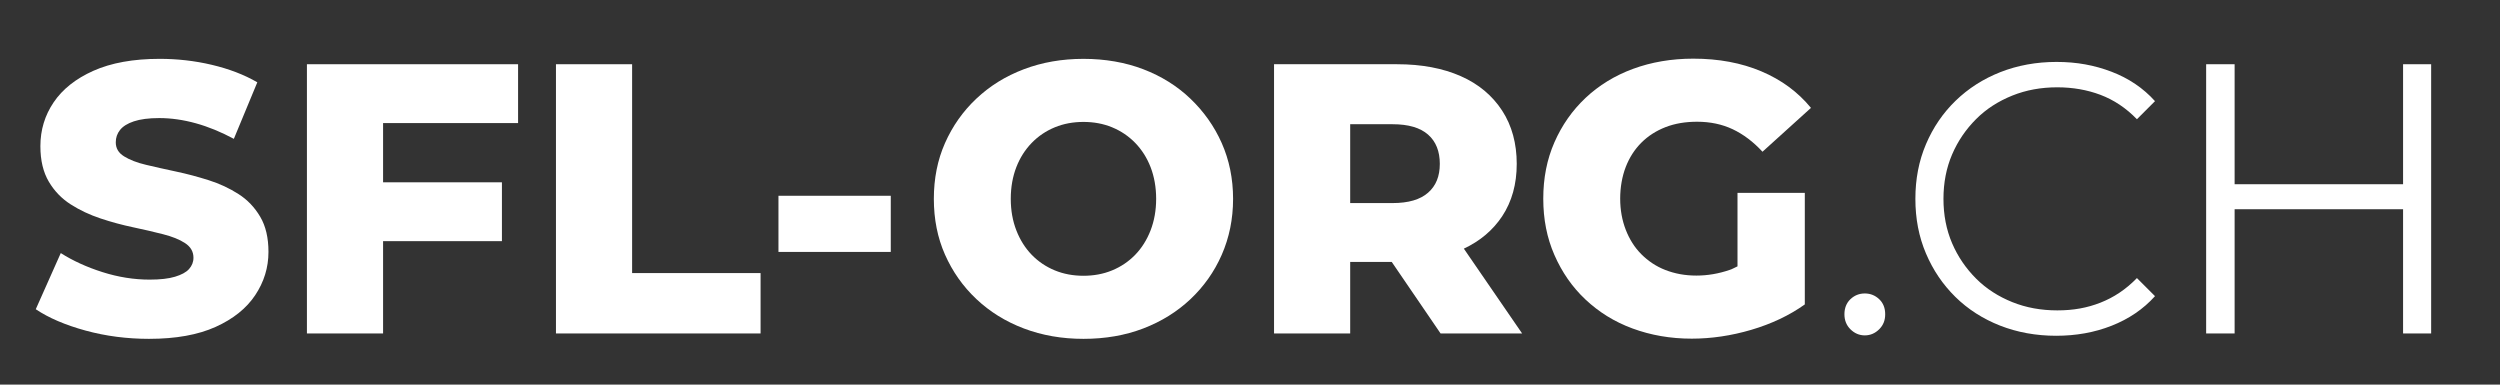 <?xml version="1.0" encoding="UTF-8"?>
<svg id="sfl-org-logo" xmlns="http://www.w3.org/2000/svg" x="0px" y="0px" width="130" height="20" viewBox="0 0 130 20" >
  <rect x="0" y="0" width="130" height="20" fill="#333333" stroke="none"/>
  <defs>
    <style>
      .sfl-org-style {
        fill: #fff;
        stroke-width: 0px;
      }
    </style>
  </defs>
  <path class="sfl-animated-path sfl-org-style" d="m7.76,17.62c-1.15,0-2.25-.14-3.31-.43-1.06-.29-1.92-.66-2.59-1.11l1.3-2.92c.63.4,1.35.73,2.17.99.82.26,1.64.39,2.45.39.55,0,.99-.05,1.32-.15.33-.1.58-.23.73-.4.15-.17.23-.36.23-.59,0-.32-.15-.57-.44-.76-.29-.19-.67-.34-1.14-.46-.47-.12-.98-.24-1.55-.36-.57-.12-1.13-.27-1.7-.46-.57-.19-1.08-.43-1.55-.73-.47-.3-.85-.69-1.14-1.18-.29-.49-.44-1.1-.44-1.85,0-.84.23-1.6.69-2.28s1.15-1.23,2.07-1.64c.92-.41,2.07-.62,3.44-.62.92,0,1.82.1,2.71.31.89.21,1.68.51,2.37.91l-1.22,2.94c-.67-.36-1.33-.63-1.98-.81-.65-.18-1.29-.27-1.9-.27-.55,0-.99.06-1.32.17-.33.11-.57.26-.72.45-.15.19-.22.4-.22.64,0,.31.14.55.43.73s.67.33,1.14.44.99.23,1.56.35c.57.12,1.13.27,1.7.45.57.18,1.08.42,1.55.72s.84.69,1.13,1.18.43,1.1.43,1.83c0,.81-.23,1.56-.69,2.25-.46.69-1.15,1.24-2.06,1.65-.91.41-2.06.62-3.45.62Z"/>
  <polygon class="sfl-animated-path sfl-org-style" points="26.94 6.4 26.94 3.34 15.96 3.34 15.96 17.34 19.92 17.34 19.92 12.54 26.1 12.54 26.1 9.48 19.92 9.48 19.92 6.4 26.94 6.4"/>
  <path class="sfl-animated-path sfl-org-style" d="m28.91,17.34V3.34h3.96v10.86h6.68v3.14h-10.64Z"/>
  <path class="sfl-animated-path sfl-org-style" d="m40.48,13.1v-2.92h5.84v2.92h-5.84Z"/>
  <path class="sfl-animated-path sfl-org-style" d="m56.34,17.62c-1.12,0-2.15-.18-3.1-.54-.95-.36-1.77-.87-2.47-1.53-.7-.66-1.24-1.43-1.63-2.31s-.58-1.85-.58-2.9.19-2.02.58-2.9.93-1.65,1.63-2.31c.7-.66,1.52-1.17,2.47-1.53.95-.36,1.98-.54,3.1-.54s2.17.18,3.11.54c.94.36,1.76.87,2.45,1.53.69.66,1.24,1.43,1.63,2.31.39.88.59,1.85.59,2.9s-.2,2.02-.59,2.91c-.39.89-.94,1.66-1.63,2.31-.69.65-1.51,1.16-2.45,1.52-.94.36-1.98.54-3.11.54Zm0-3.28c.53,0,1.03-.09,1.49-.28.46-.19.86-.46,1.2-.81.34-.35.61-.78.8-1.27.19-.49.29-1.04.29-1.64s-.1-1.16-.29-1.65c-.19-.49-.46-.91-.8-1.26-.34-.35-.74-.62-1.2-.81-.46-.19-.96-.28-1.49-.28s-1.03.09-1.49.28c-.46.19-.86.46-1.2.81-.34.35-.61.77-.8,1.26-.19.49-.29,1.04-.29,1.65s.1,1.15.29,1.64c.19.49.46.92.8,1.27s.74.62,1.2.81c.46.19.96.28,1.49.28Z"/>
  <path class="sfl-animated-path sfl-org-style" d="m74.91,17.34h4.24l-3.03-4.41c.85-.4,1.51-.96,1.99-1.68.51-.77.76-1.68.76-2.73s-.25-1.99-.76-2.77c-.51-.78-1.22-1.38-2.15-1.79s-2.03-.62-3.31-.62h-6.4v14h3.96v-3.72h2.16l2.54,3.72Zm-.65-10.34c.41.36.61.87.61,1.52s-.2,1.14-.61,1.5c-.41.36-1.02.54-1.85.54h-2.2v-4.1h2.2c.83,0,1.44.18,1.85.54Z"/>
  <path class="sfl-animated-path sfl-org-style" d="m90.35,13.85c-.14.06-.28.15-.42.19-.56.19-1.13.29-1.72.29s-1.12-.1-1.61-.29c-.49-.19-.9-.47-1.25-.82-.35-.35-.62-.78-.81-1.27-.19-.49-.29-1.03-.29-1.62s.1-1.16.29-1.65c.19-.49.46-.91.81-1.26.35-.35.77-.62,1.26-.81.49-.19,1.04-.28,1.64-.28.68,0,1.3.13,1.85.39.55.26,1.07.65,1.55,1.17l2.52-2.28c-.68-.83-1.54-1.46-2.58-1.9s-2.22-.66-3.54-.66c-1.13,0-2.18.18-3.13.53-.95.35-1.78.86-2.47,1.51-.69.65-1.23,1.42-1.62,2.31-.39.89-.58,1.86-.58,2.93s.19,2.04.58,2.93.92,1.66,1.61,2.31c.69.65,1.5,1.16,2.45,1.51s1.97.53,3.08.53c1.01,0,2.05-.15,3.1-.46,1.05-.31,1.98-.75,2.78-1.32v-5.8h-3.5v3.81Z"/>
  <path class="sfl-animated-path sfl-org-style" d="m96.97,17.44c-.29,0-.54-.11-.75-.32-.21-.21-.31-.47-.31-.78s.1-.58.31-.78c.21-.2.46-.3.75-.3s.54.1.75.3c.21.2.31.46.31.78s-.1.57-.31.78c-.21.21-.46.32-.75.32Z"/>
  <path class="sfl-animated-path sfl-org-style" d="m106.92,17.46c-1.05,0-2.03-.18-2.92-.53-.89-.35-1.67-.85-2.32-1.49-.65-.64-1.16-1.39-1.53-2.26-.37-.87-.55-1.81-.55-2.84s.18-1.97.55-2.84.88-1.62,1.54-2.26c.66-.64,1.44-1.14,2.33-1.49.89-.35,1.87-.53,2.92-.53s1.97.17,2.86.51c.89.34,1.65.85,2.26,1.53l-.94.94c-.57-.59-1.21-1.01-1.9-1.27-.69-.26-1.44-.39-2.24-.39-.84,0-1.62.14-2.34.43-.72.29-1.35.69-1.88,1.22-.53.53-.95,1.14-1.25,1.84-.3.7-.45,1.47-.45,2.31s.15,1.61.45,2.31c.3.7.72,1.31,1.25,1.84.53.53,1.16.93,1.88,1.22.72.29,1.5.43,2.34.43s1.55-.13,2.24-.4c.69-.27,1.33-.69,1.9-1.28l.94.94c-.61.68-1.37,1.19-2.26,1.54-.89.35-1.85.52-2.88.52Z"/>
  <polygon class="sfl-animated-path sfl-org-style" points="124.96 3.34 124.96 9.58 116.2 9.58 116.2 3.34 114.72 3.34 114.72 17.34 116.2 17.34 116.2 10.88 124.96 10.88 124.96 17.34 126.42 17.34 126.42 3.34 124.96 3.34"/>
</svg>